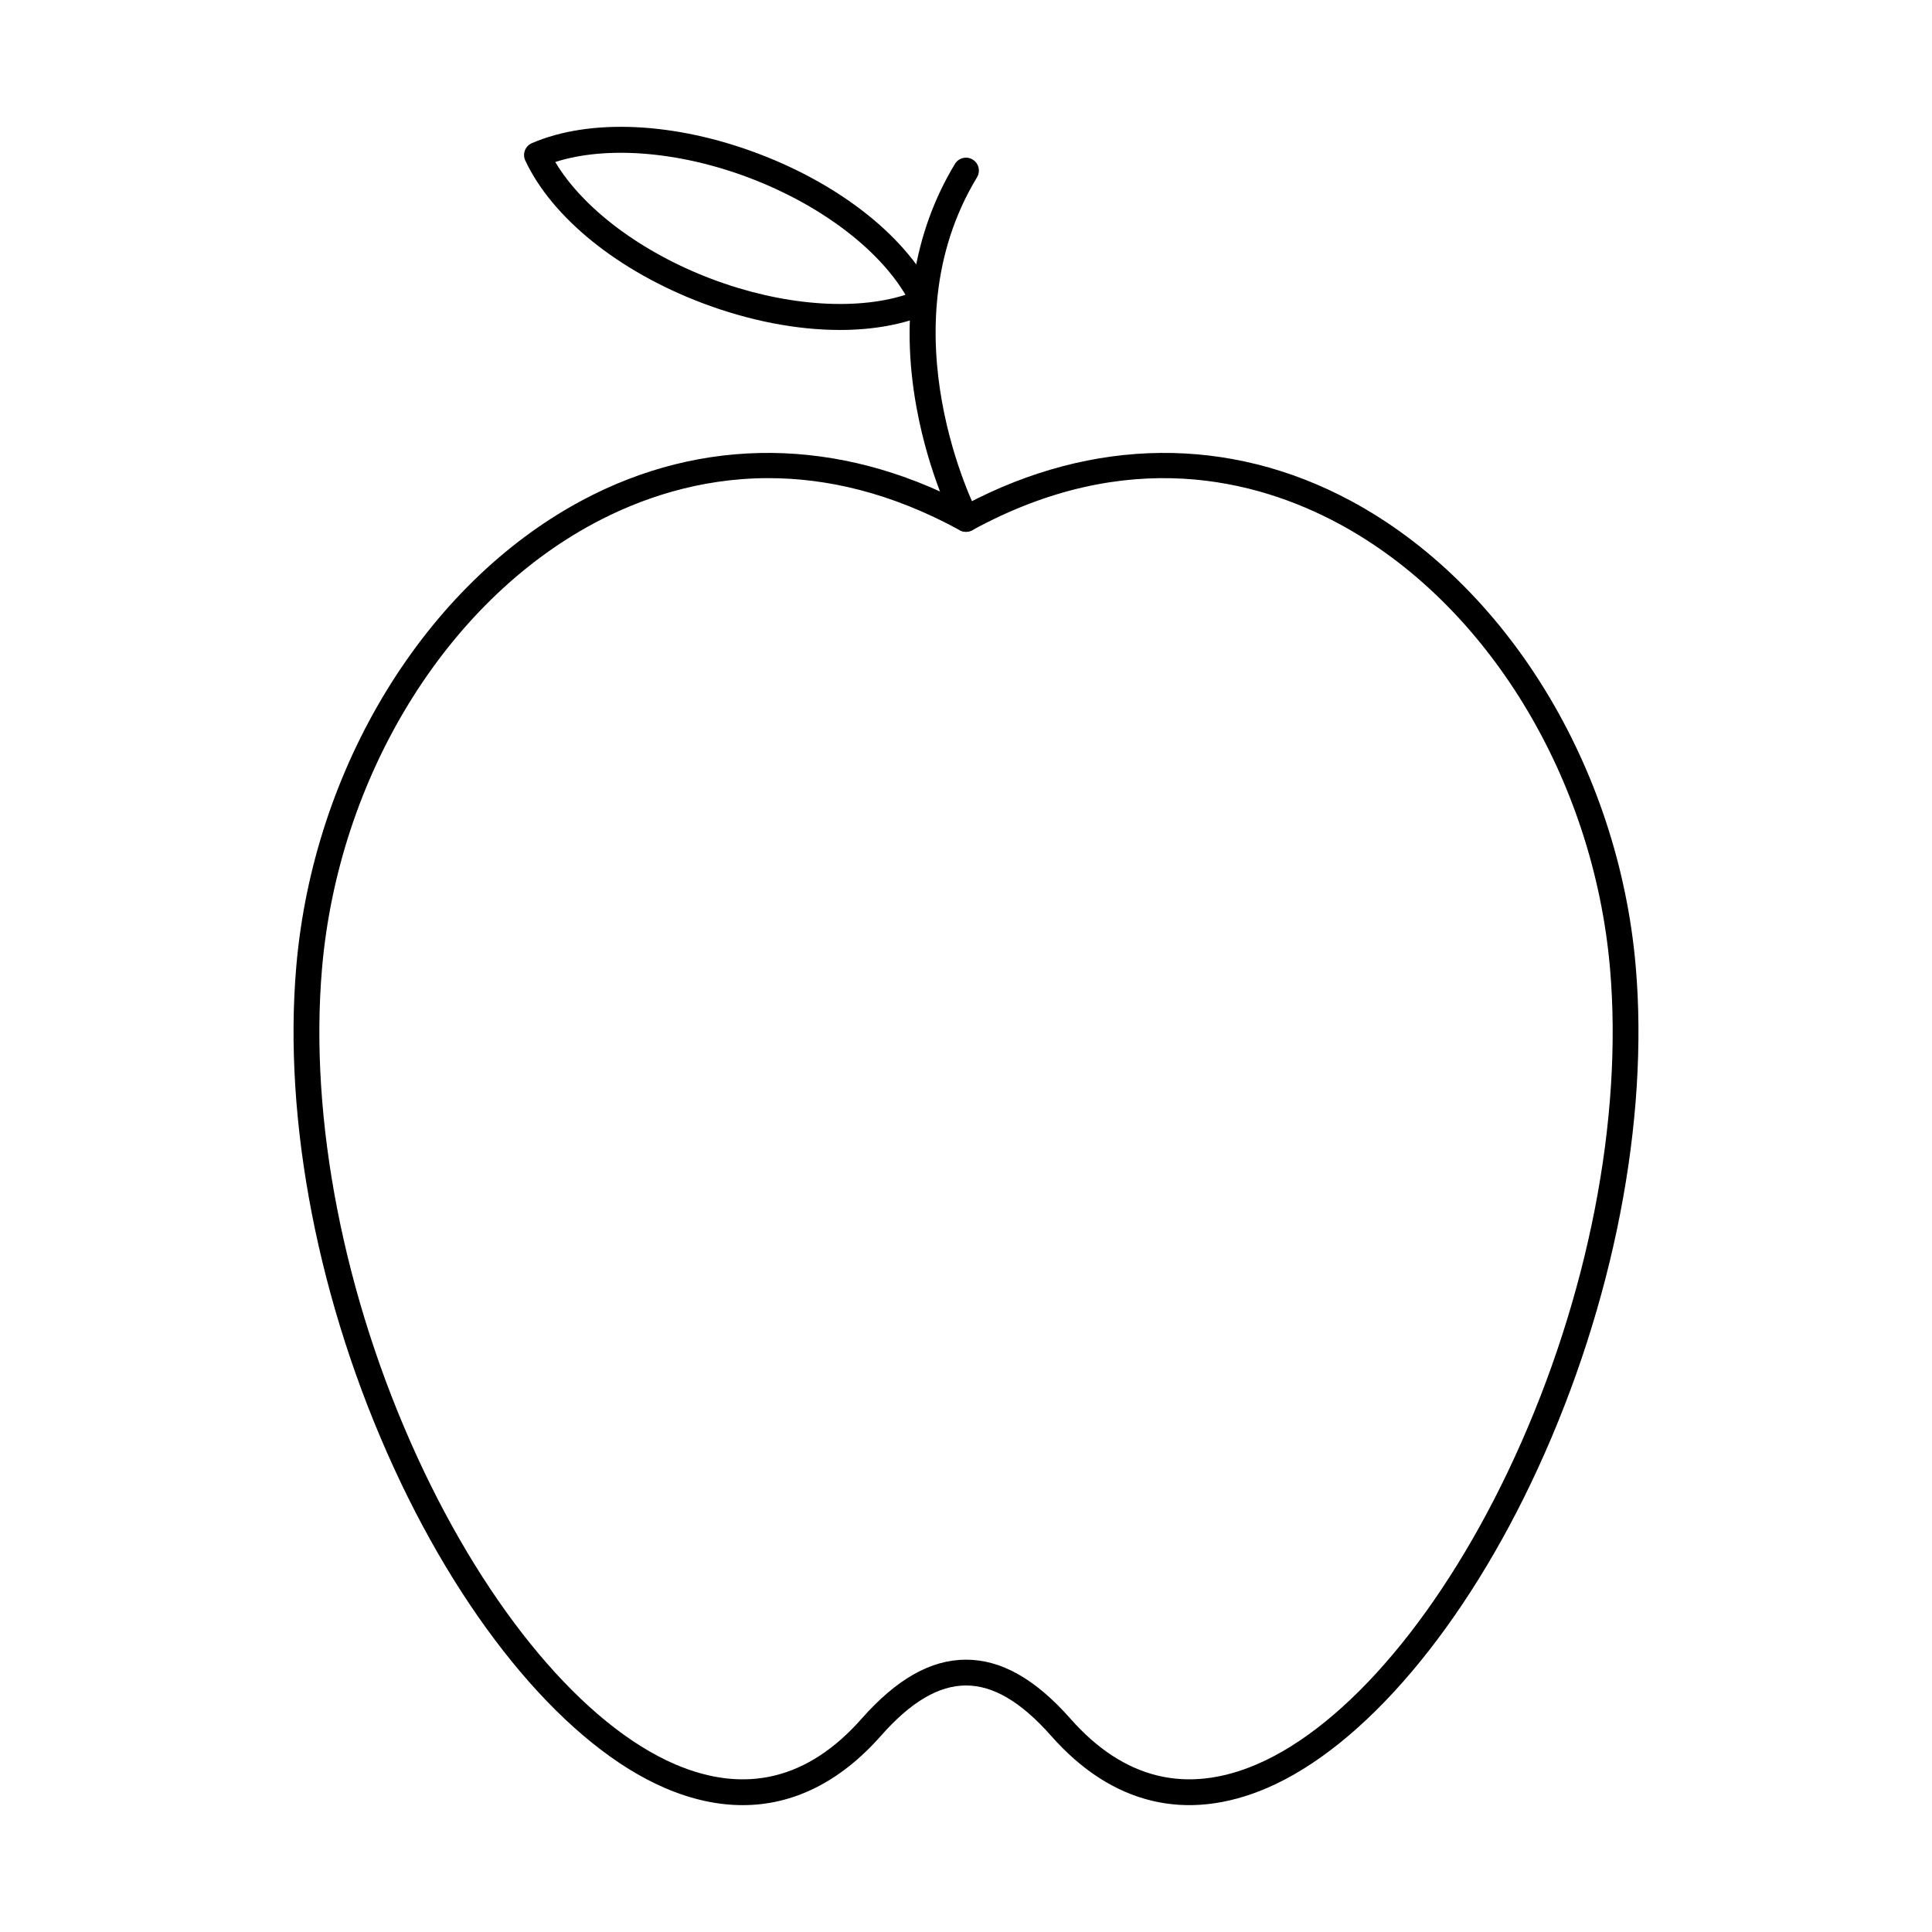 <?xml version="1.0" encoding="UTF-8"?>
<!-- Uploaded to: ICON Repo, www.iconrepo.com, Generator: ICON Repo Mixer Tools -->
<svg fill="#000000" width="800px" height="800px" version="1.1" viewBox="144 144 512 512" xmlns="http://www.w3.org/2000/svg">
 <g fill-rule="evenodd">
  <path d="m400 284.94c-1.227 0-2.422-0.668-3.031-1.836-0.277-0.516-6.769-13.031-10.074-31.055-4.398-24.016-0.883-46.367 10.172-64.609 0.98-1.621 3.09-2.137 4.703-1.156 1.613 0.98 2.129 3.082 1.148 4.703-24.621 40.645-0.141 88.465 0.105 88.945 0.875 1.664 0.23 3.734-1.441 4.613-0.508 0.266-1.051 0.391-1.586 0.391z"/>
  <path d="m291.15 186.93c7.297 12.266 22.742 23.91 41.344 30.965 18.602 7.055 37.879 8.578 51.469 4.231-7.285-12.277-22.734-23.918-41.332-30.973-18.598-7.055-37.887-8.578-51.48-4.223zm75.414 44.512c-11.383 0-23.988-2.406-36.508-7.152-22.18-8.41-39.703-22.527-46.855-37.754-0.391-0.84-0.426-1.801-0.098-2.664s0.996-1.559 1.844-1.934c15.449-6.644 37.922-5.594 60.102 2.816 22.191 8.418 39.703 22.527 46.855 37.754 0.402 0.836 0.438 1.801 0.105 2.664-0.328 0.871-0.996 1.566-1.844 1.934-6.734 2.894-14.805 4.34-23.605 4.34z"/>
  <path d="m347.66 270.71c-18.633 0-34.402 5.621-46.297 11.992-39.371 21.102-67.637 67.379-72.02 117.89-3.453 39.863 5.754 87.109 25.273 129.61 18.656 40.609 44.203 71.023 68.344 81.375 18.637 7.973 35.23 3.918 49.352-12.078 9.312-10.547 18.367-15.668 27.695-15.668s18.387 5.121 27.695 15.668c14.113 15.988 30.715 20.051 49.34 12.078 24.141-10.352 49.688-40.762 68.344-81.375 19.527-42.5 28.738-89.75 25.281-129.61-4.383-50.508-32.656-96.785-72.023-117.89-21.574-11.562-55.914-20.641-97 1.816-1.023 0.551-2.262 0.551-3.277 0-18.438-10.082-35.523-13.809-50.703-13.809zm-6.84 351.67c-6.629 0-13.504-1.496-20.551-4.523-25.664-10.992-52.523-42.688-71.859-84.797-20.008-43.551-29.441-92.055-25.879-133.07 4.57-52.746 34.25-101.15 75.602-123.32 32.078-17.191 68.191-16.836 101.87 0.961 33.684-17.797 69.785-18.152 101.87-0.961 41.352 22.172 71.023 70.578 75.602 123.32 3.555 41.012-5.871 89.516-25.879 133.07-19.336 42.109-46.207 73.805-71.859 84.797-21.344 9.148-41.109 4.363-57.172-13.836-7.938-8.988-15.312-13.352-22.562-13.352s-14.637 4.363-22.562 13.352c-10.762 12.188-23.18 18.359-36.621 18.359z"/>
 </g>
</svg>